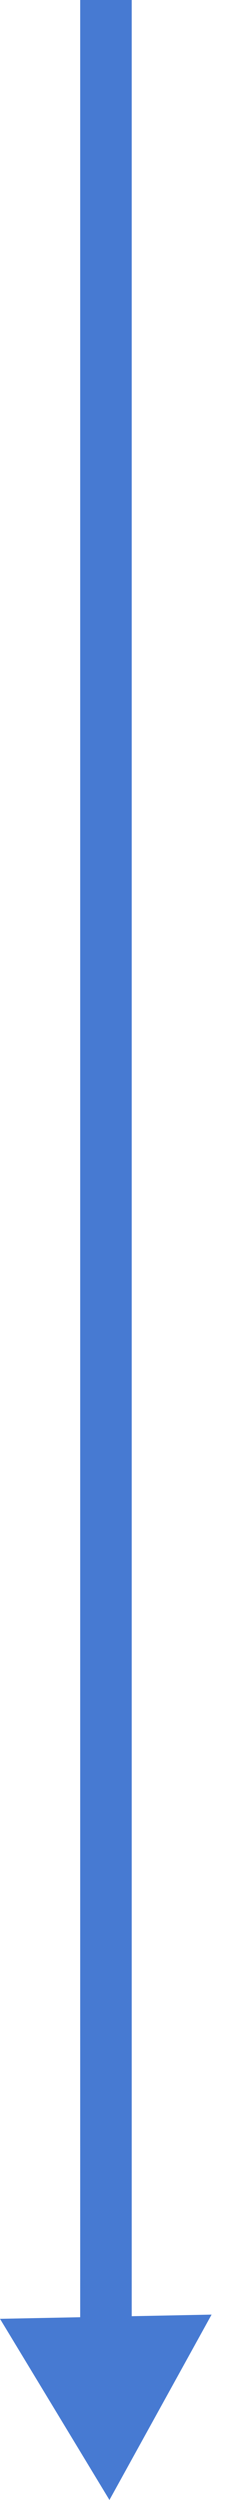 <svg width="12" height="131" viewBox="0 0 12 131" fill="none" xmlns="http://www.w3.org/2000/svg">
<line x1="5.552" y1="-5.91102e-08" x2="5.552" y2="121.705" stroke="#477AD2" stroke-width="2.7"/>
<path d="M5.735 131L-2.81285e-05 121.508L11.088 121.287L5.735 131Z" fill="#477AD2"/>
</svg>
